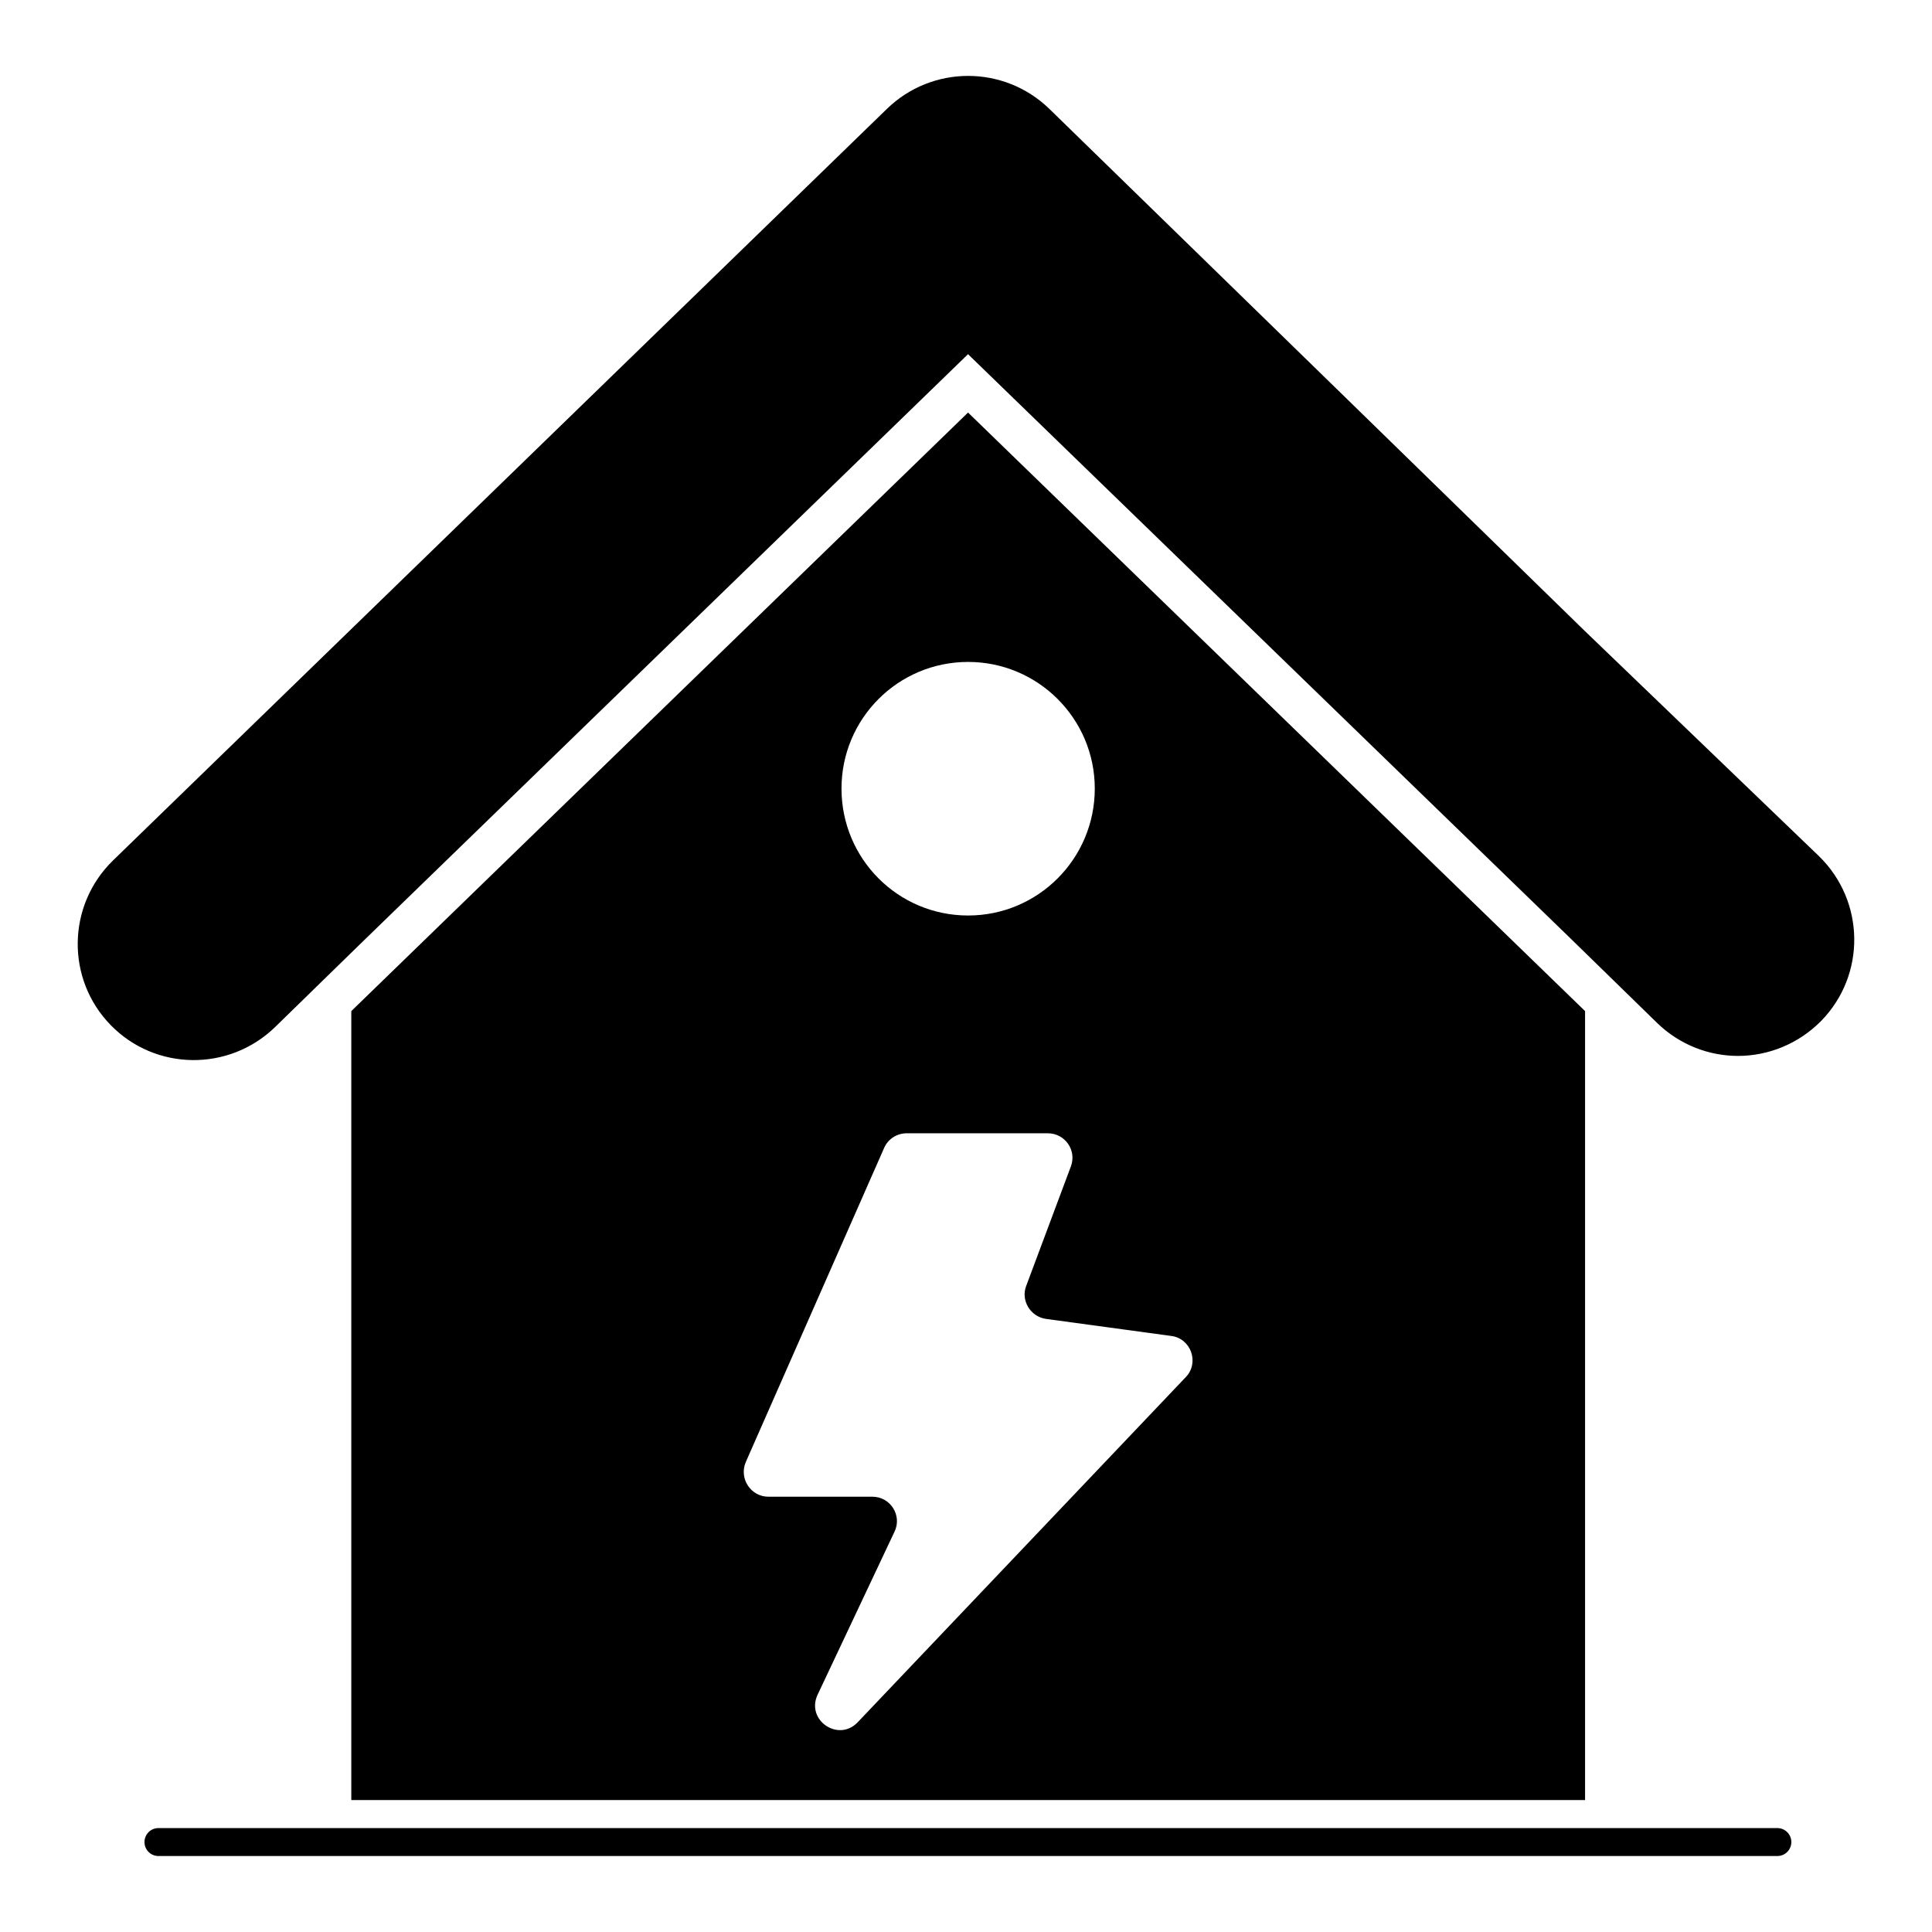 <?xml version="1.0" encoding="UTF-8"?>
<!-- Uploaded to: SVG Repo, www.svgrepo.com, Generator: SVG Repo Mixer Tools -->
<svg fill="#000000" width="800px" height="800px" version="1.1" viewBox="144 144 512 512" xmlns="http://www.w3.org/2000/svg">
 <g>
  <path d="m400.54 253.33-163.44 158.62v209.08h326.96v-209.08zm0.027 66.09c18.523 0 33.562 15.039 33.562 33.562 0 18.598-15.039 33.637-33.562 33.637-18.598 0-33.562-15.039-33.562-33.637 0-18.523 14.969-33.562 33.562-33.562m57.688 189.52-86.98 91.5c-5.113 5.336-13.781-0.594-10.594-7.336l20.375-43.195c2.074-4.297-1.105-9.262-5.852-9.262h-27.562c-4.734 0-7.852-4.891-6-9.188l36.676-83.277c1.043-2.371 3.41-3.852 6.008-3.852h37.332c4.602 0 7.711 4.519 6.148 8.742l-11.855 31.711c-1.48 3.852 1.109 8.148 5.262 8.742l33.191 4.519c5.258 0.672 7.481 7.117 3.852 10.895"/>
  <path d="m615.02 628.46h-429.03c-2.051 0-3.703 1.66-3.703 3.703s1.652 3.703 3.703 3.703h429.03c2.043 0 3.703-1.66 3.703-3.703s-1.66-3.703-3.703-3.703"/>
  <path d="m626.12 370.96-62.004-59.621-62.629-61.094-79.418-77.41c-12.004-11.625-31.016-11.625-43.008 0l-205.19 199.27c-12.156 11.93-12.387 31.398-0.539 43.551 11.848 12.156 31.316 12.395 43.559 0.539l22.547-22.004 161.1-156.33 160.03 155.19 22.547 22.004c6 5.844 13.773 8.773 21.473 8.773 8 0 16.004-3.156 22.078-9.312 11.844-12.16 11.613-31.621-0.543-43.551"/>
 </g>
</svg>